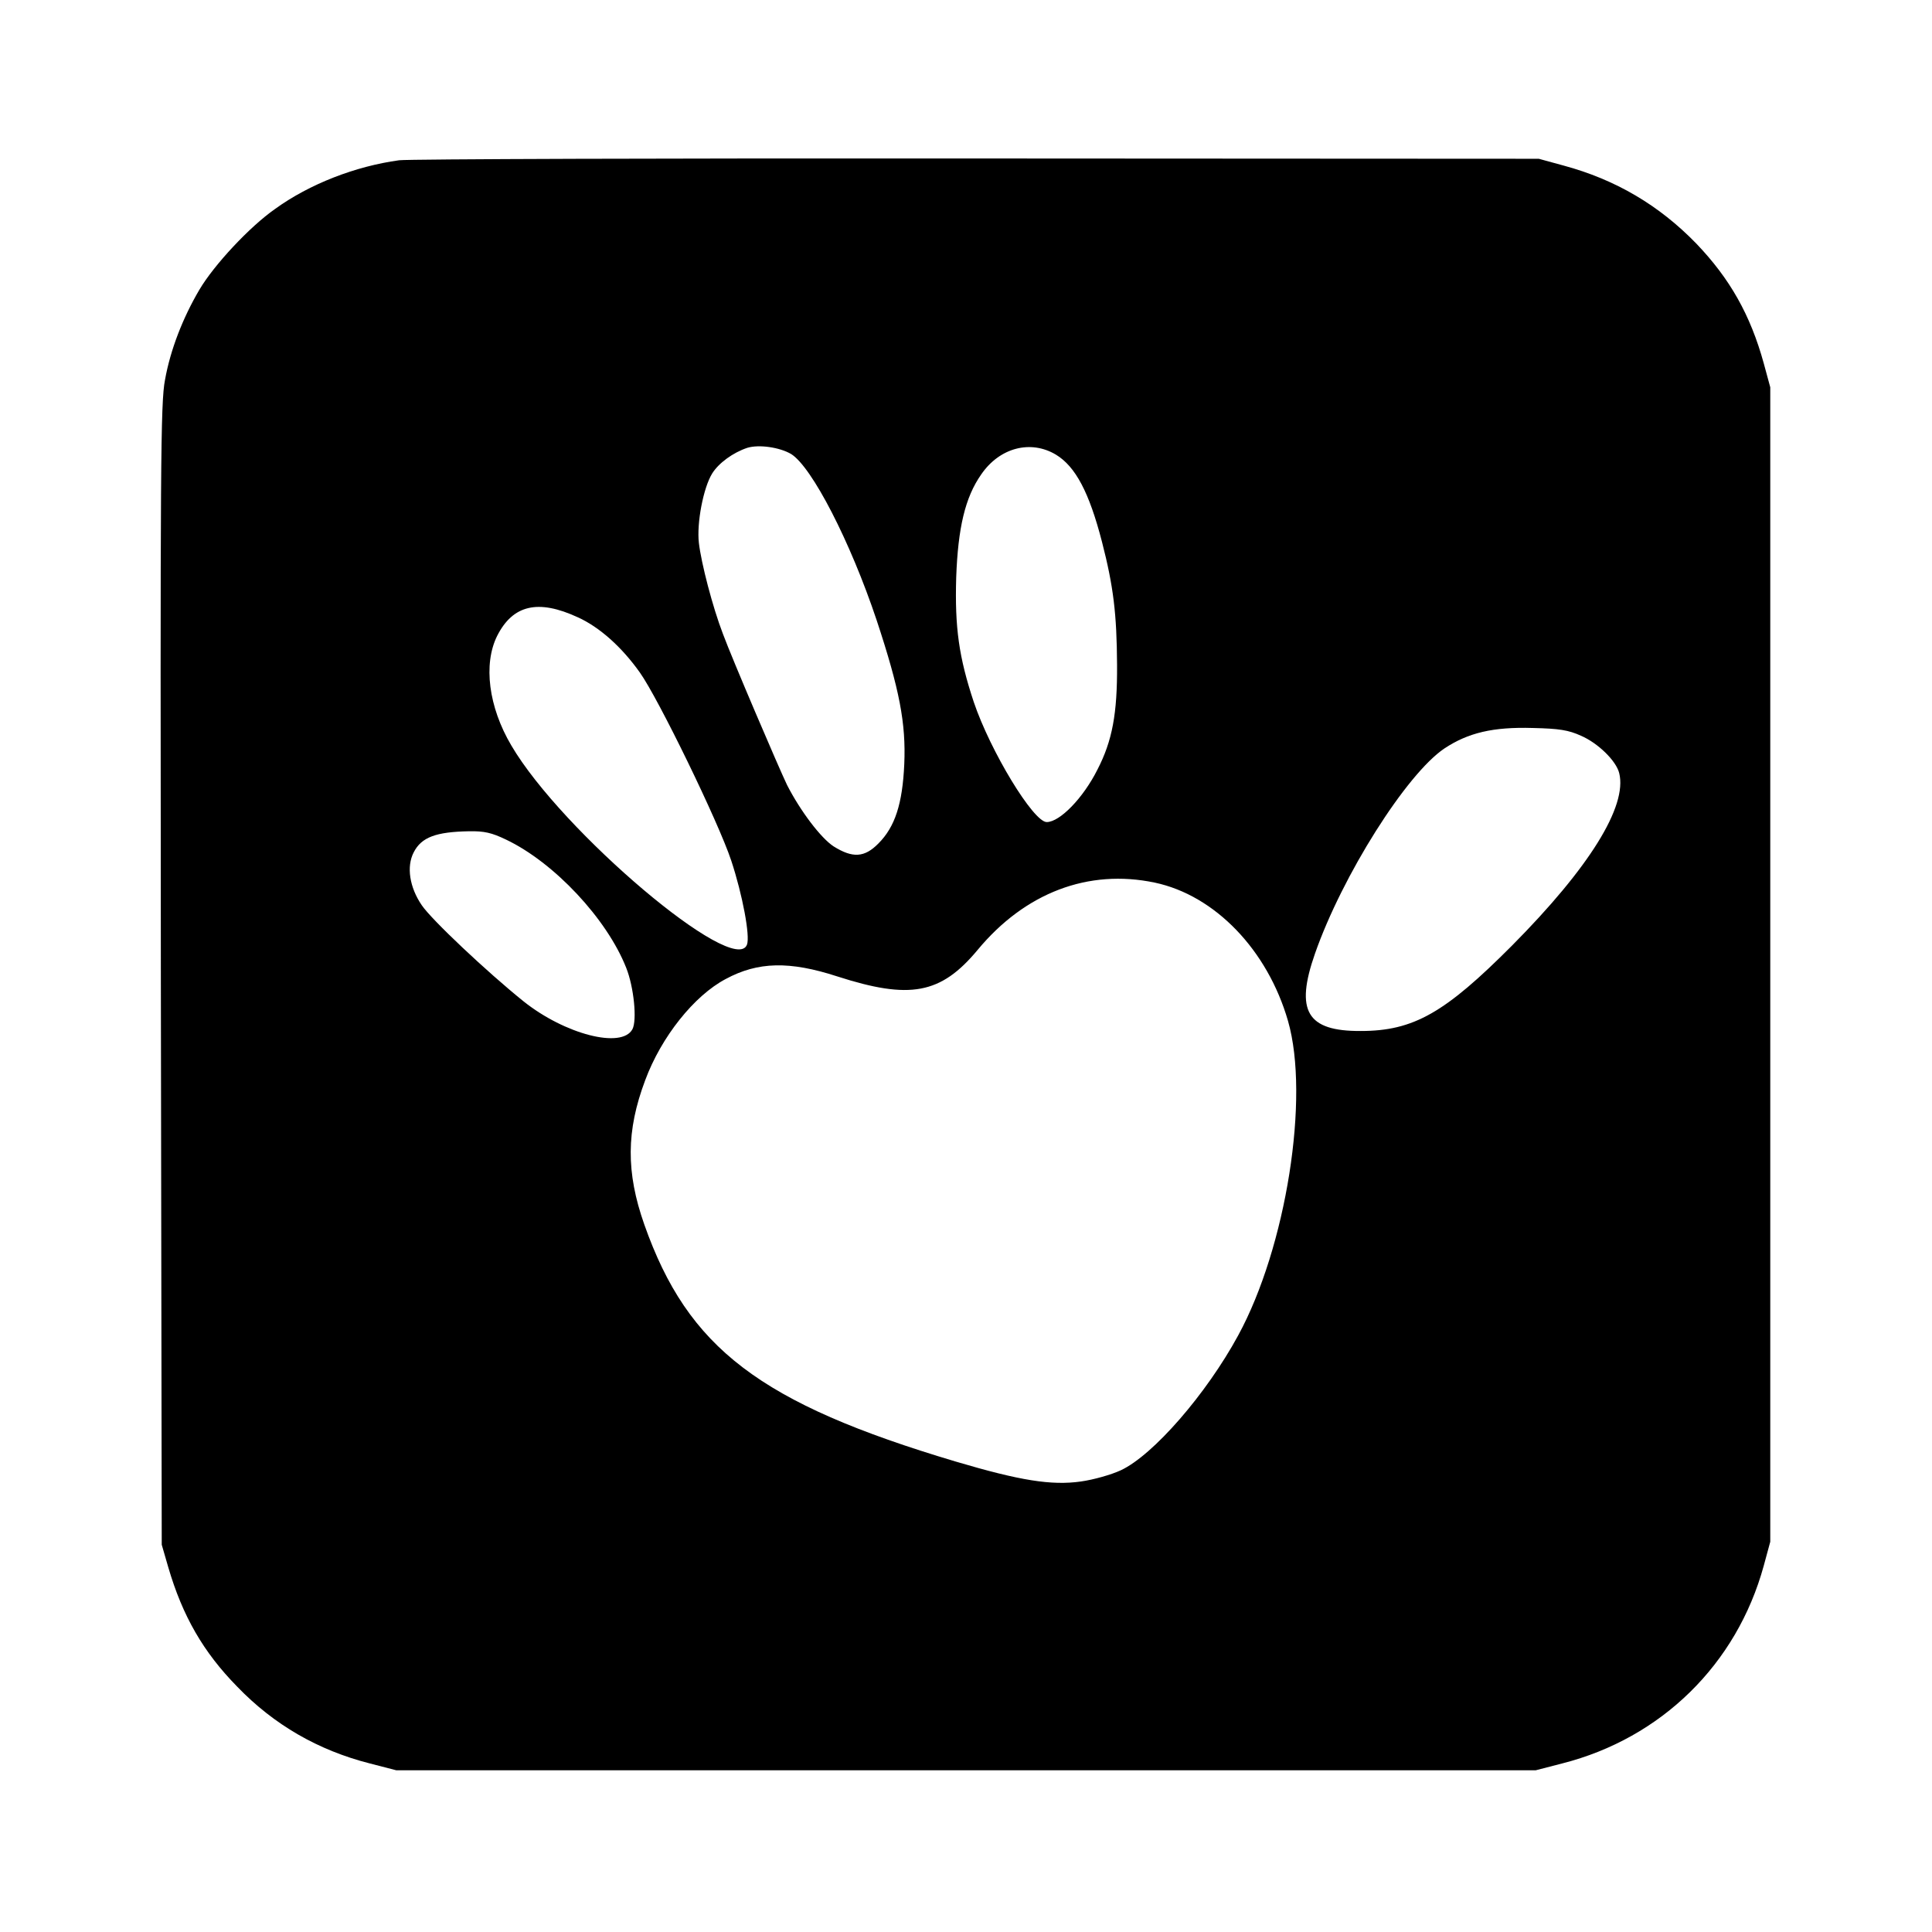 <svg preserveAspectRatio="xMidYMid meet" viewBox="0 0 651 651" height="651pt" width="651pt" xmlns="http://www.w3.org/2000/svg" version="1.0">
<g stroke="none" fill="#000000" transform="translate(0,651) scale(0.1,-0.1)">
<path d="M1345 5970 c-147 -20 -302 -80 -418 -164 -86 -60 -206 -189 -255
-272 -56 -95 -98 -203 -116 -304 -15 -76 -16 -286 -14 -2005 l3 -1920 22 -76
c48 -164 118 -286 232 -402 124 -129 274 -215 447 -259 l89 -23 1920 0 1920 0
89 23 c334 85 588 334 679 666 l22 81 0 1945 0 1945 -22 81 c-45 163 -114 285
-227 403 -126 130 -273 216 -447 263 l-84 23 -1890 1 c-1039 1 -1917 -2 -1950
-6z m1321 -990 c70 -44 199 -294 288 -560 77 -233 99 -347 93 -485 -6 -133
-31 -211 -87 -267 -47 -48 -87 -50 -151 -10 -43 28 -112 119 -157 207 -27 56
-185 425 -216 509 -35 91 -73 238 -81 306 -8 67 15 187 45 235 22 35 70 70
118 86 39 12 109 2 148 -21z m892 -2 c66 -40 112 -127 155 -293 39 -151 50
-244 51 -415 1 -165 -16 -256 -66 -353 -48 -96 -127 -177 -171 -177 -45 0
-190 239 -246 405 -50 151 -64 250 -59 420 6 166 30 269 84 346 62 91 167 118
252 67z m-1611 -548 c73 -33 148 -100 209 -186 62 -87 265 -504 308 -634 38
-115 64 -254 53 -283 -42 -111 -624 381 -794 671 -77 130 -95 274 -48 369 53
105 138 125 272 63z m3380 -399 c58 -25 119 -85 129 -126 28 -112 -101 -319
-361 -581 -226 -227 -332 -288 -510 -288 -181 -1 -222 67 -154 261 92 263 308
605 436 691 80 53 164 73 298 69 89 -2 120 -7 162 -26z m-3622 -350 c162 -77
340 -267 405 -432 26 -65 37 -177 21 -207 -36 -67 -228 -17 -367 94 -123 99
-310 275 -343 324 -41 60 -52 130 -27 178 26 51 75 69 186 71 52 1 77 -5 125
-28z m2186 -145 c203 -43 380 -227 449 -466 74 -257 -6 -763 -168 -1060 -107
-197 -286 -403 -395 -454 -32 -15 -92 -32 -135 -38 -99 -14 -205 3 -421 67
-661 197 -903 382 -1050 799 -62 176 -61 316 3 486 54 146 165 285 271 341
109 59 216 61 376 9 245 -79 349 -60 473 89 160 193 373 274 597 227z"></path>
</g>
</svg>
